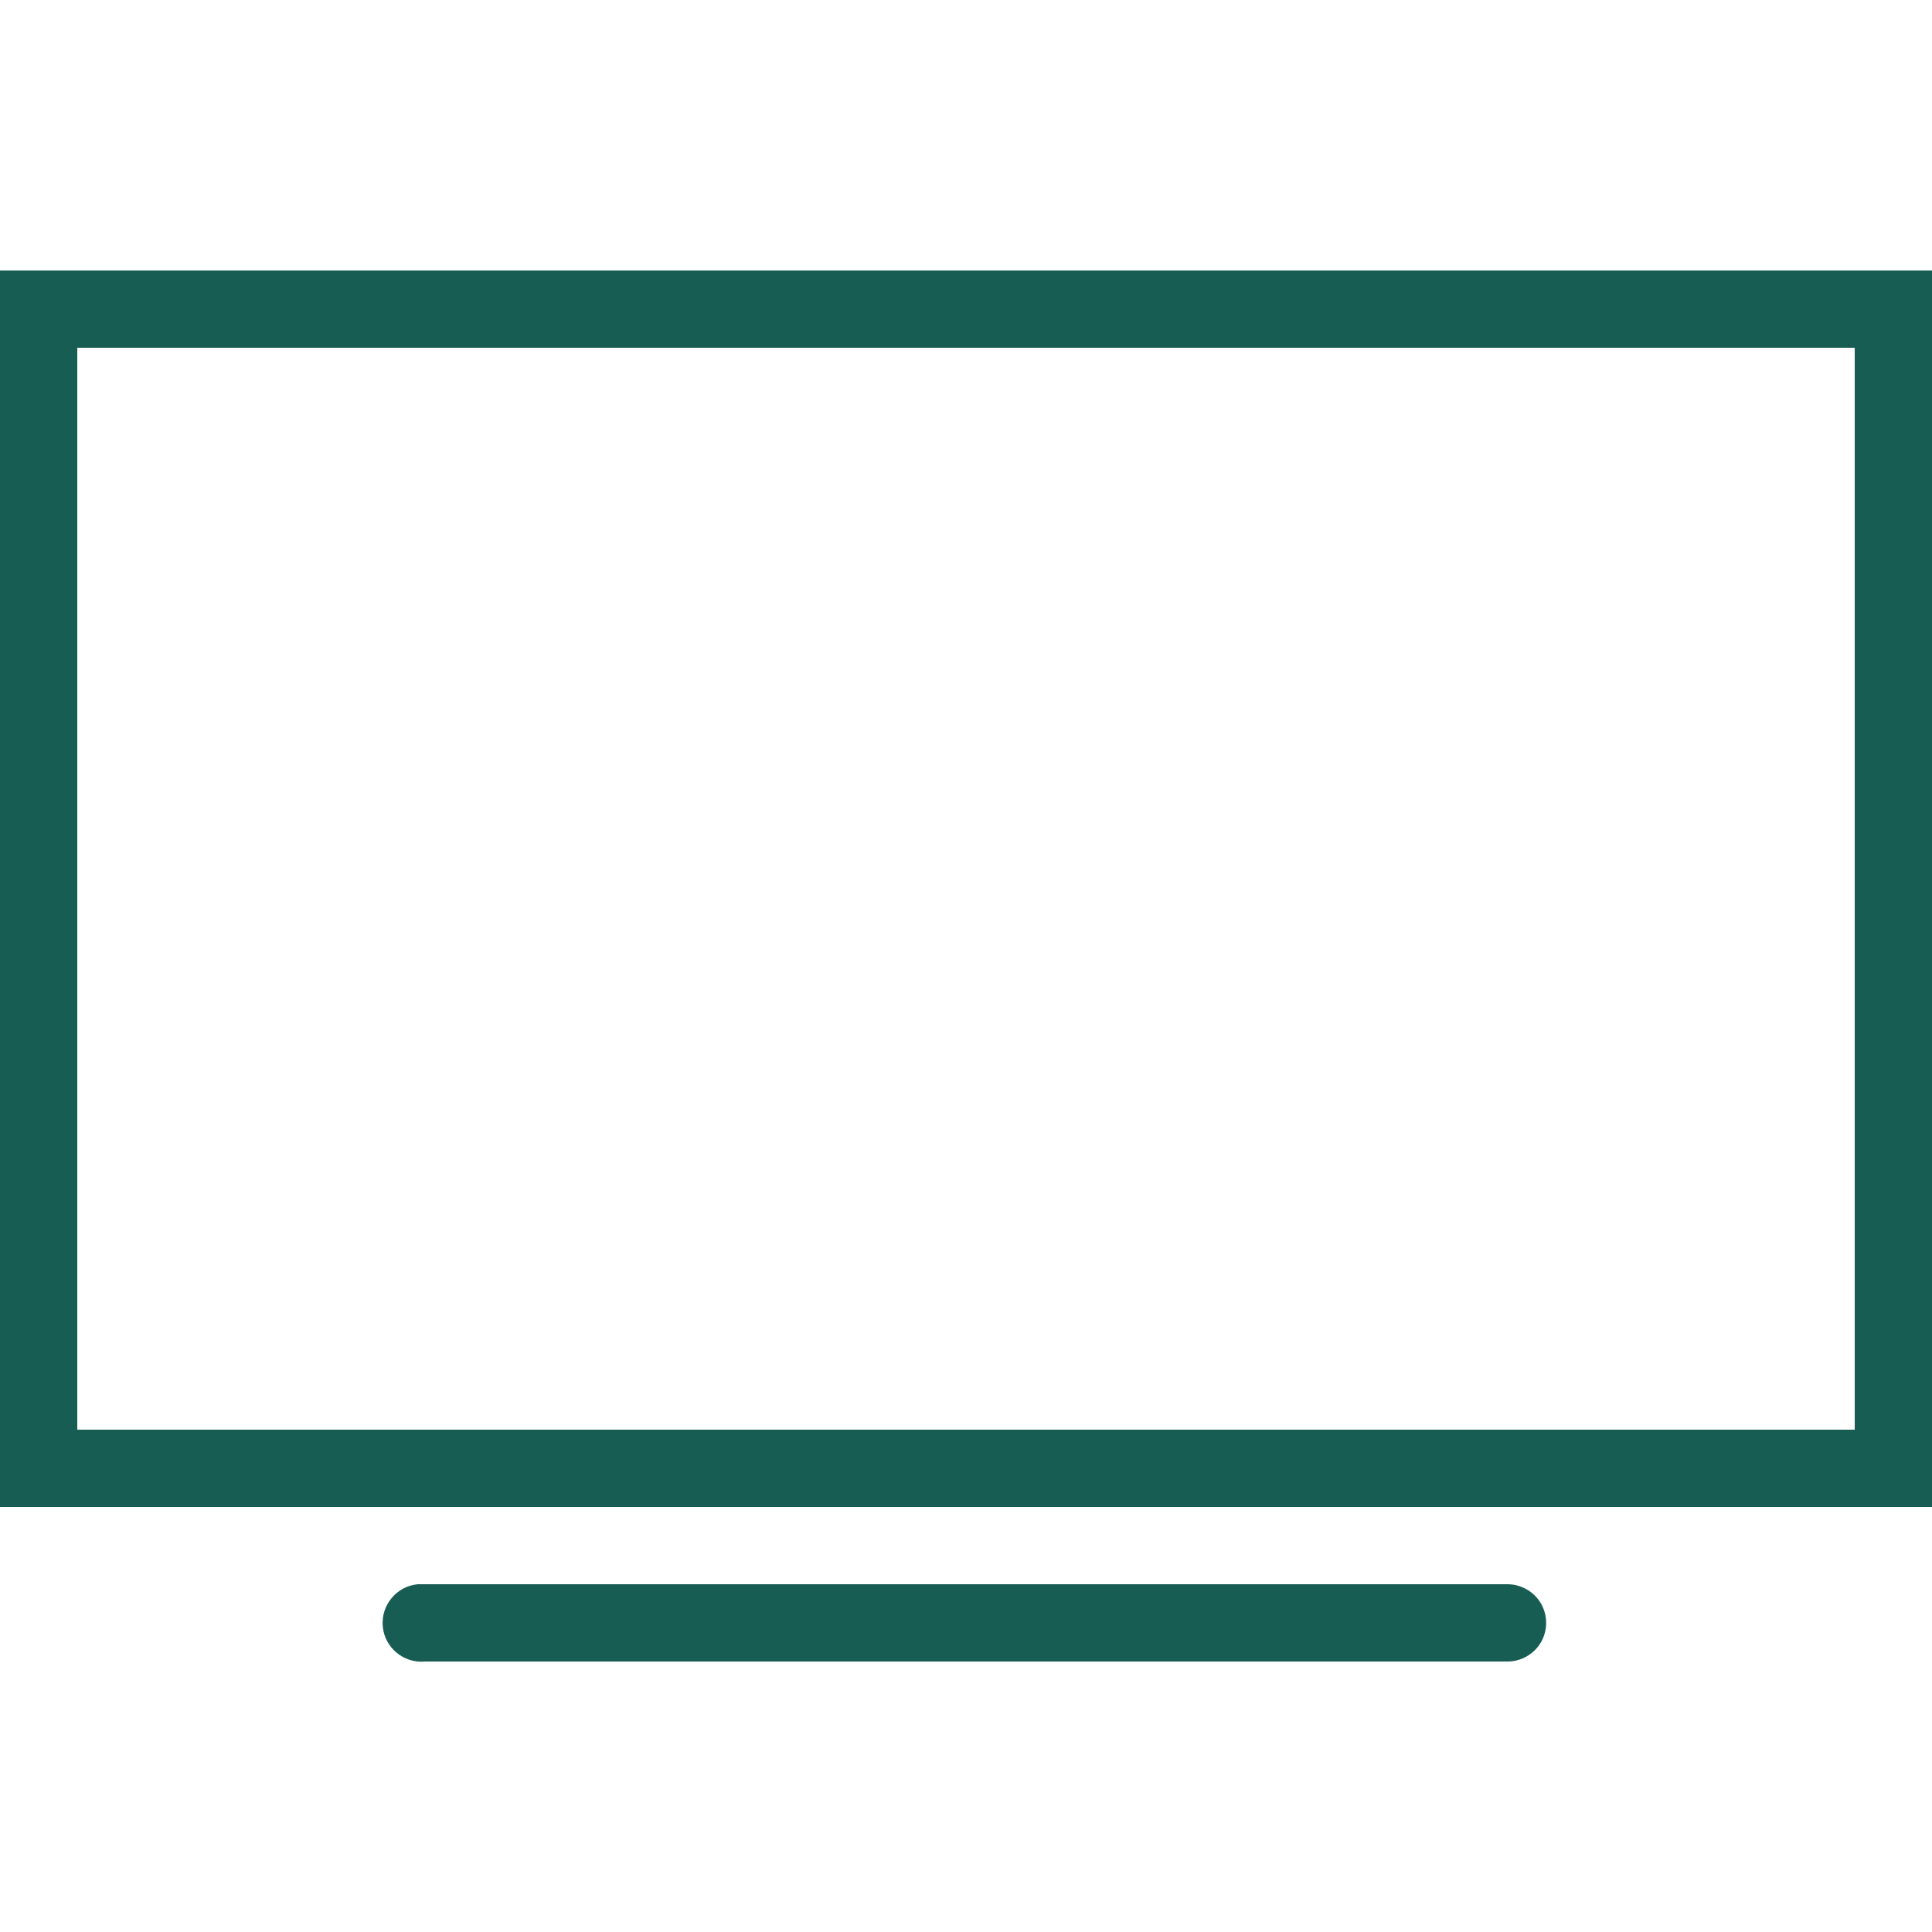 <?xml version="1.0" encoding="UTF-8"?> <svg xmlns="http://www.w3.org/2000/svg" width="50" height="50" viewBox="0 0 50 50" fill="none"><path d="M0 7V39H50V7H0ZM2 9H48V37H2V9ZM10.812 41C10.262 41.051 9.855 41.543 9.906 42.094C9.957 42.645 10.449 43.051 11 43H39C39.359 43.004 39.695 42.816 39.879 42.504C40.059 42.191 40.059 41.809 39.879 41.496C39.695 41.184 39.359 40.996 39 41H11C10.969 41 10.938 41 10.906 41C10.875 41 10.844 41 10.812 41Z" fill="#185D54"></path></svg> 
